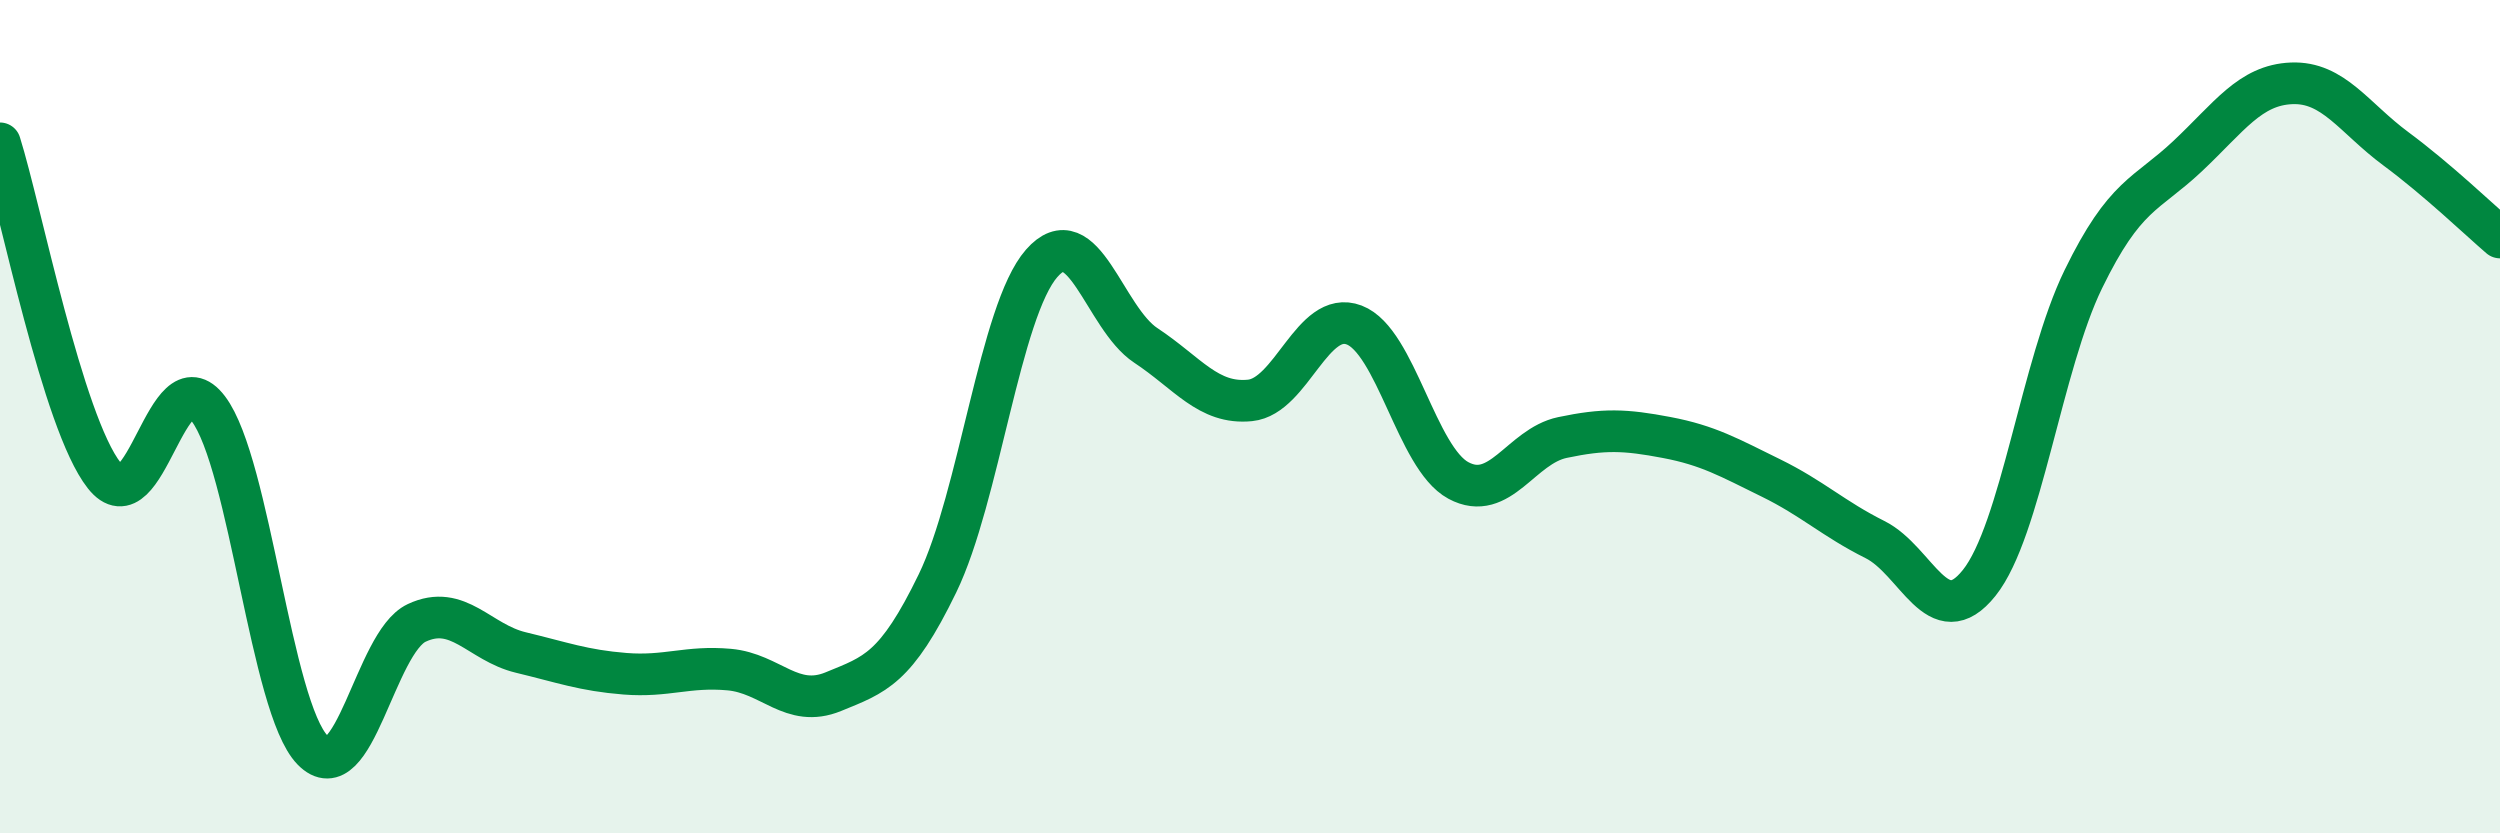 
    <svg width="60" height="20" viewBox="0 0 60 20" xmlns="http://www.w3.org/2000/svg">
      <path
        d="M 0,3.44 C 0.5,5.03 1.5,10.14 2.5,11.41 C 3.5,12.68 4,8.49 5,9.81 C 6,11.13 6.5,16.97 7.5,18 C 8.5,19.03 9,15.42 10,14.95 C 11,14.48 11.5,15.42 12.5,15.66 C 13.5,15.9 14,16.09 15,16.17 C 16,16.25 16.5,15.98 17.5,16.07 C 18.5,16.16 19,17.01 20,16.6 C 21,16.19 21.5,16.06 22.5,14 C 23.5,11.94 24,7.46 25,6.32 C 26,5.18 26.5,7.63 27.5,8.29 C 28.5,8.95 29,9.71 30,9.61 C 31,9.51 31.5,7.42 32.5,7.8 C 33.5,8.18 34,10.99 35,11.53 C 36,12.07 36.5,10.71 37.5,10.5 C 38.5,10.29 39,10.31 40,10.5 C 41,10.69 41.5,10.98 42.5,11.47 C 43.5,11.96 44,12.45 45,12.95 C 46,13.45 46.5,15.24 47.5,13.99 C 48.5,12.74 49,8.75 50,6.7 C 51,4.65 51.5,4.69 52.5,3.75 C 53.5,2.81 54,2.04 55,2 C 56,1.96 56.5,2.83 57.5,3.57 C 58.5,4.31 59.5,5.27 60,5.7L60 20L0 20Z"
        fill="#008740"
        opacity="0.1"
        stroke-linecap="round"
        stroke-linejoin="round"
      />
      <path
        d="M 0,3.44 C 0.5,5.03 1.5,10.14 2.5,11.41 C 3.5,12.68 4,8.49 5,9.81 C 6,11.13 6.5,16.97 7.5,18 C 8.5,19.03 9,15.42 10,14.95 C 11,14.48 11.5,15.42 12.5,15.66 C 13.5,15.9 14,16.09 15,16.17 C 16,16.25 16.5,15.98 17.5,16.07 C 18.5,16.16 19,17.01 20,16.6 C 21,16.19 21.5,16.06 22.5,14 C 23.5,11.94 24,7.46 25,6.32 C 26,5.18 26.5,7.63 27.5,8.29 C 28.5,8.95 29,9.71 30,9.61 C 31,9.51 31.5,7.42 32.5,7.8 C 33.5,8.18 34,10.99 35,11.53 C 36,12.07 36.5,10.71 37.5,10.5 C 38.5,10.29 39,10.31 40,10.5 C 41,10.69 41.5,10.98 42.5,11.47 C 43.5,11.96 44,12.45 45,12.95 C 46,13.45 46.5,15.24 47.5,13.99 C 48.5,12.74 49,8.75 50,6.7 C 51,4.65 51.5,4.69 52.5,3.75 C 53.5,2.81 54,2.04 55,2 C 56,1.96 56.5,2.83 57.5,3.57 C 58.5,4.31 59.5,5.27 60,5.7"
        stroke="#008740"
        stroke-width="1"
        fill="none"
        stroke-linecap="round"
        stroke-linejoin="round"
      />
    </svg>
  